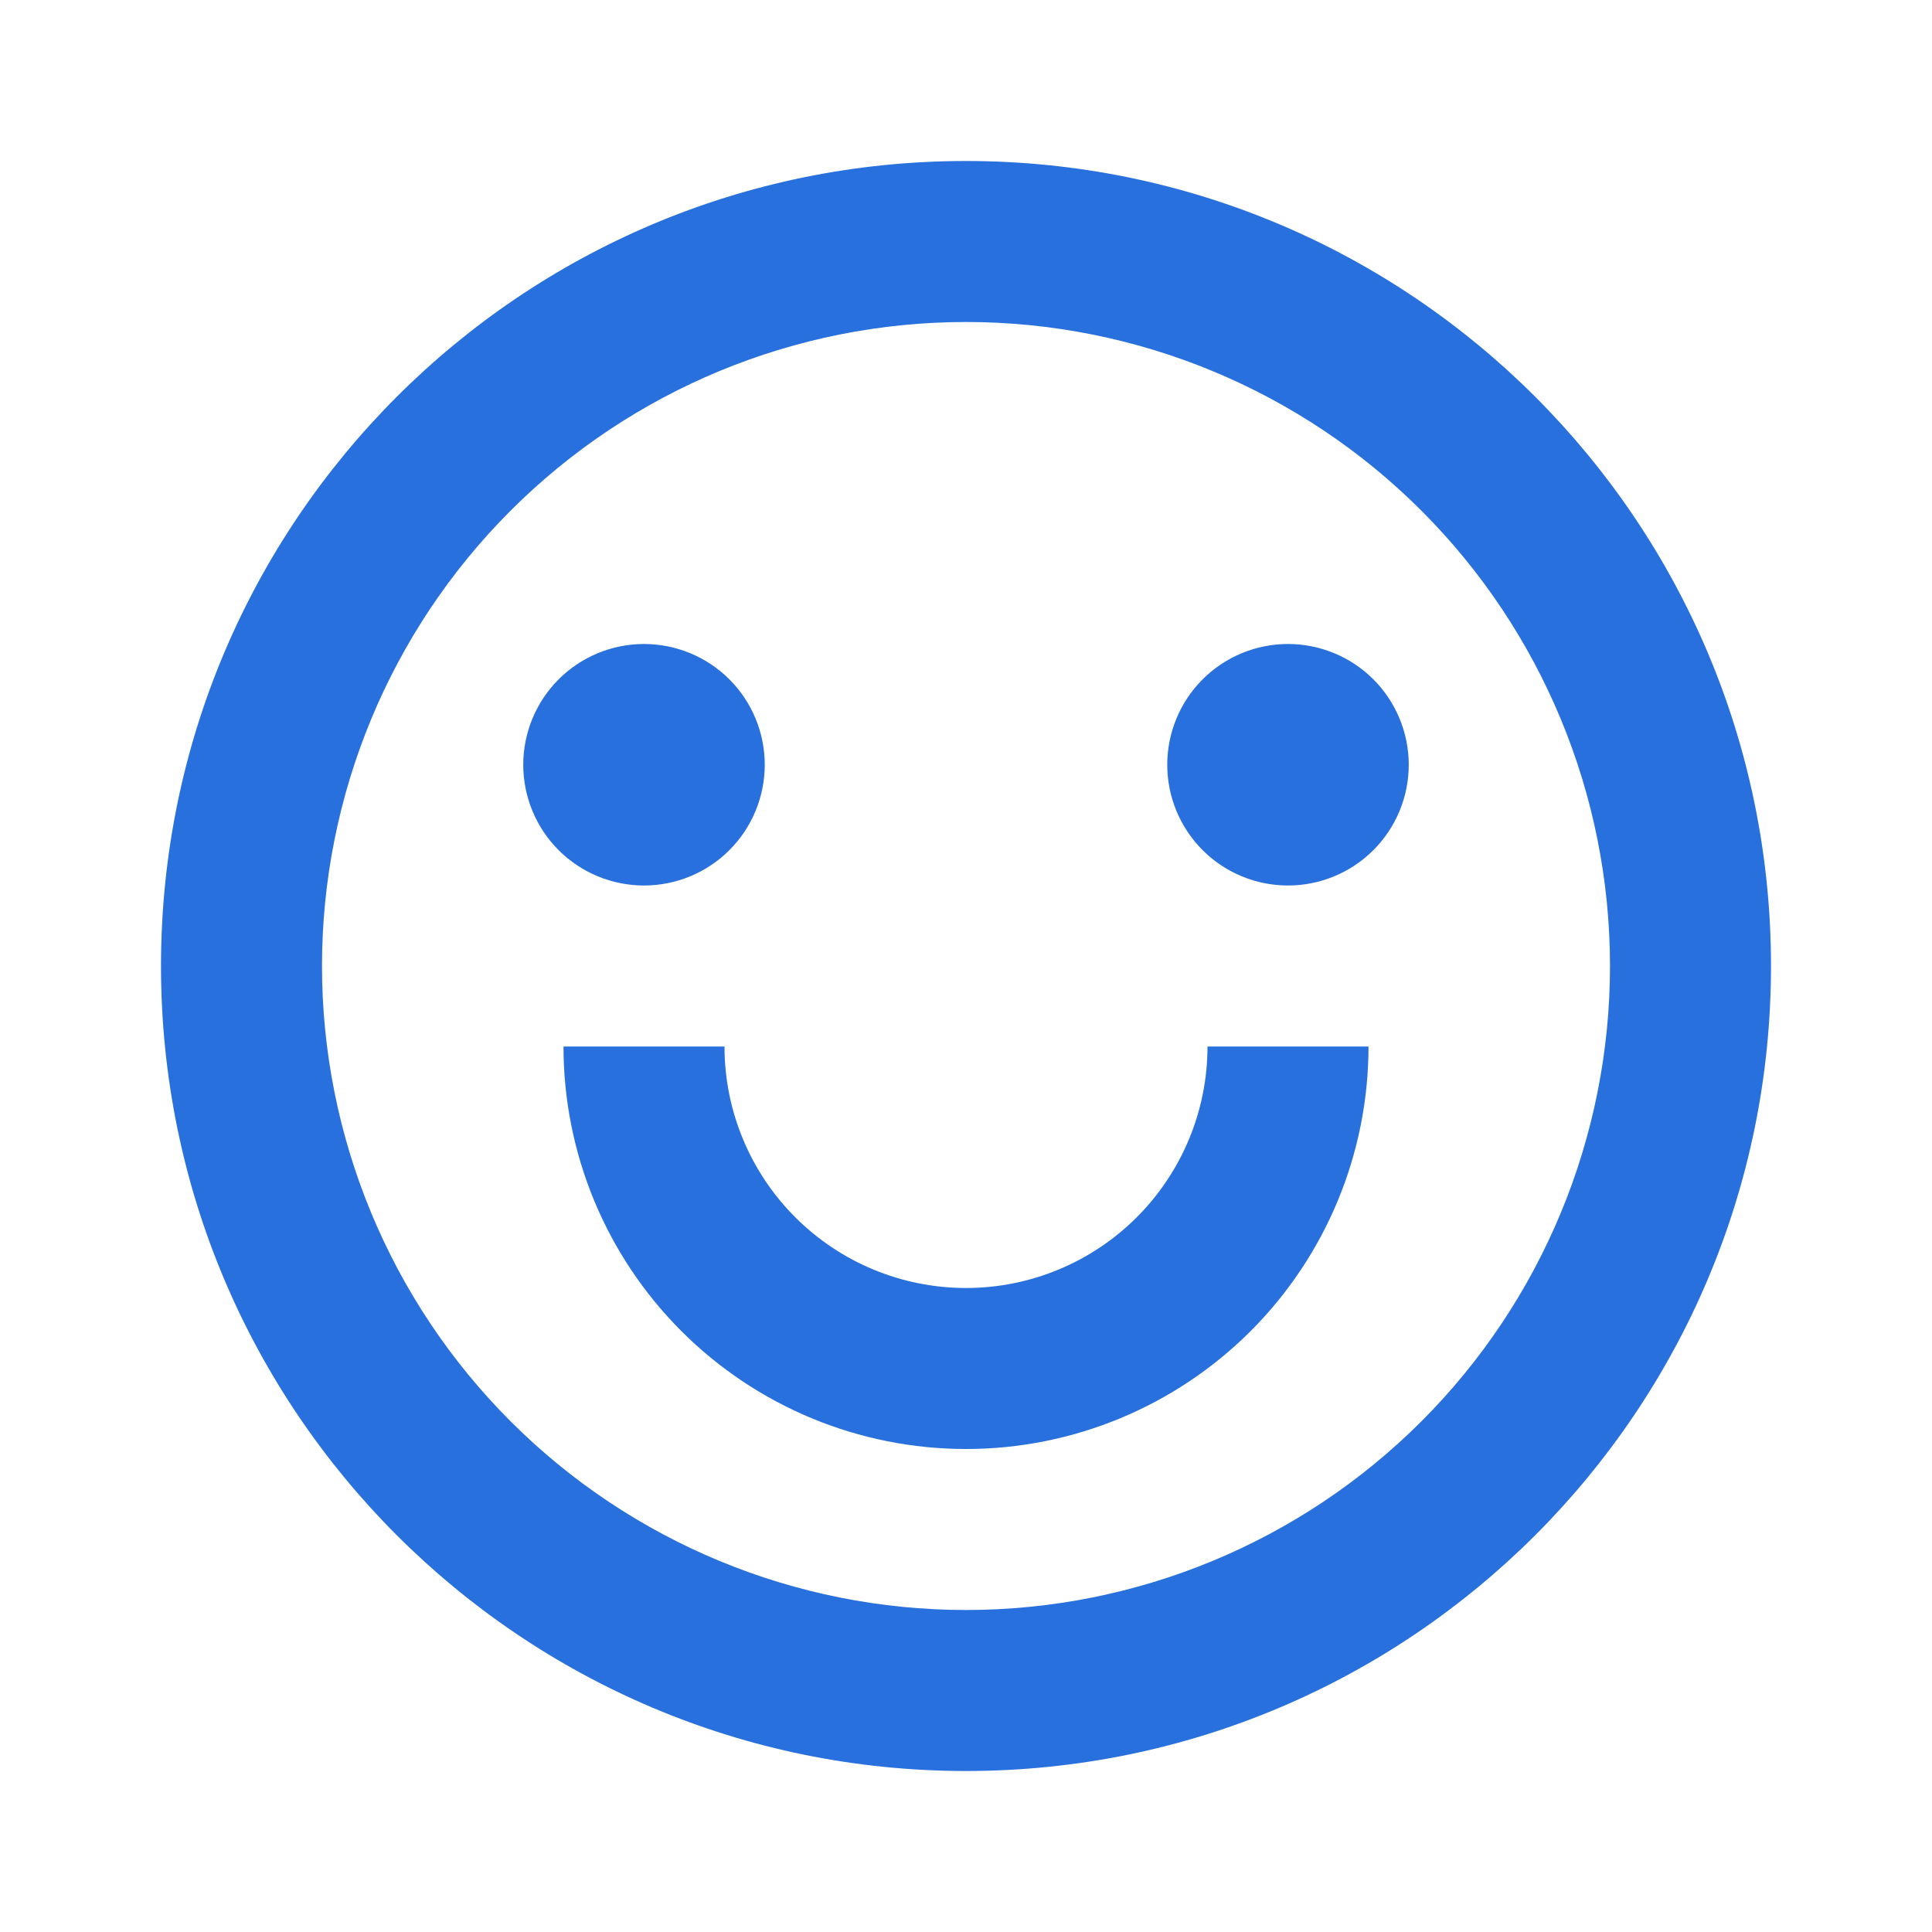 <svg width="96" height="96" viewBox="0 0 96 96" fill="none" xmlns="http://www.w3.org/2000/svg">
<path d="M48 88C25.908 88 8 70.092 8 48C8 25.908 25.908 8 48 8C70.092 8 88 25.908 88 48C88 70.092 70.092 88 48 88ZM48 80C56.487 80 64.626 76.629 70.627 70.627C76.629 64.626 80 56.487 80 48C80 39.513 76.629 31.374 70.627 25.373C64.626 19.371 56.487 16 48 16C39.513 16 31.374 19.371 25.373 25.373C19.371 31.374 16 39.513 16 48C16 56.487 19.371 64.626 25.373 70.627C31.374 76.629 39.513 80 48 80V80ZM28 52H36C36 55.183 37.264 58.235 39.515 60.485C41.765 62.736 44.817 64 48 64C51.183 64 54.235 62.736 56.485 60.485C58.736 58.235 60 55.183 60 52H68C68 57.304 65.893 62.391 62.142 66.142C58.391 69.893 53.304 72 48 72C42.696 72 37.609 69.893 33.858 66.142C30.107 62.391 28 57.304 28 52V52ZM32 44C30.409 44 28.883 43.368 27.757 42.243C26.632 41.117 26 39.591 26 38C26 36.409 26.632 34.883 27.757 33.757C28.883 32.632 30.409 32 32 32C33.591 32 35.117 32.632 36.243 33.757C37.368 34.883 38 36.409 38 38C38 39.591 37.368 41.117 36.243 42.243C35.117 43.368 33.591 44 32 44ZM64 44C62.409 44 60.883 43.368 59.757 42.243C58.632 41.117 58 39.591 58 38C58 36.409 58.632 34.883 59.757 33.757C60.883 32.632 62.409 32 64 32C65.591 32 67.117 32.632 68.243 33.757C69.368 34.883 70 36.409 70 38C70 39.591 69.368 41.117 68.243 42.243C67.117 43.368 65.591 44 64 44Z" fill="#2870DD"/>
</svg>
